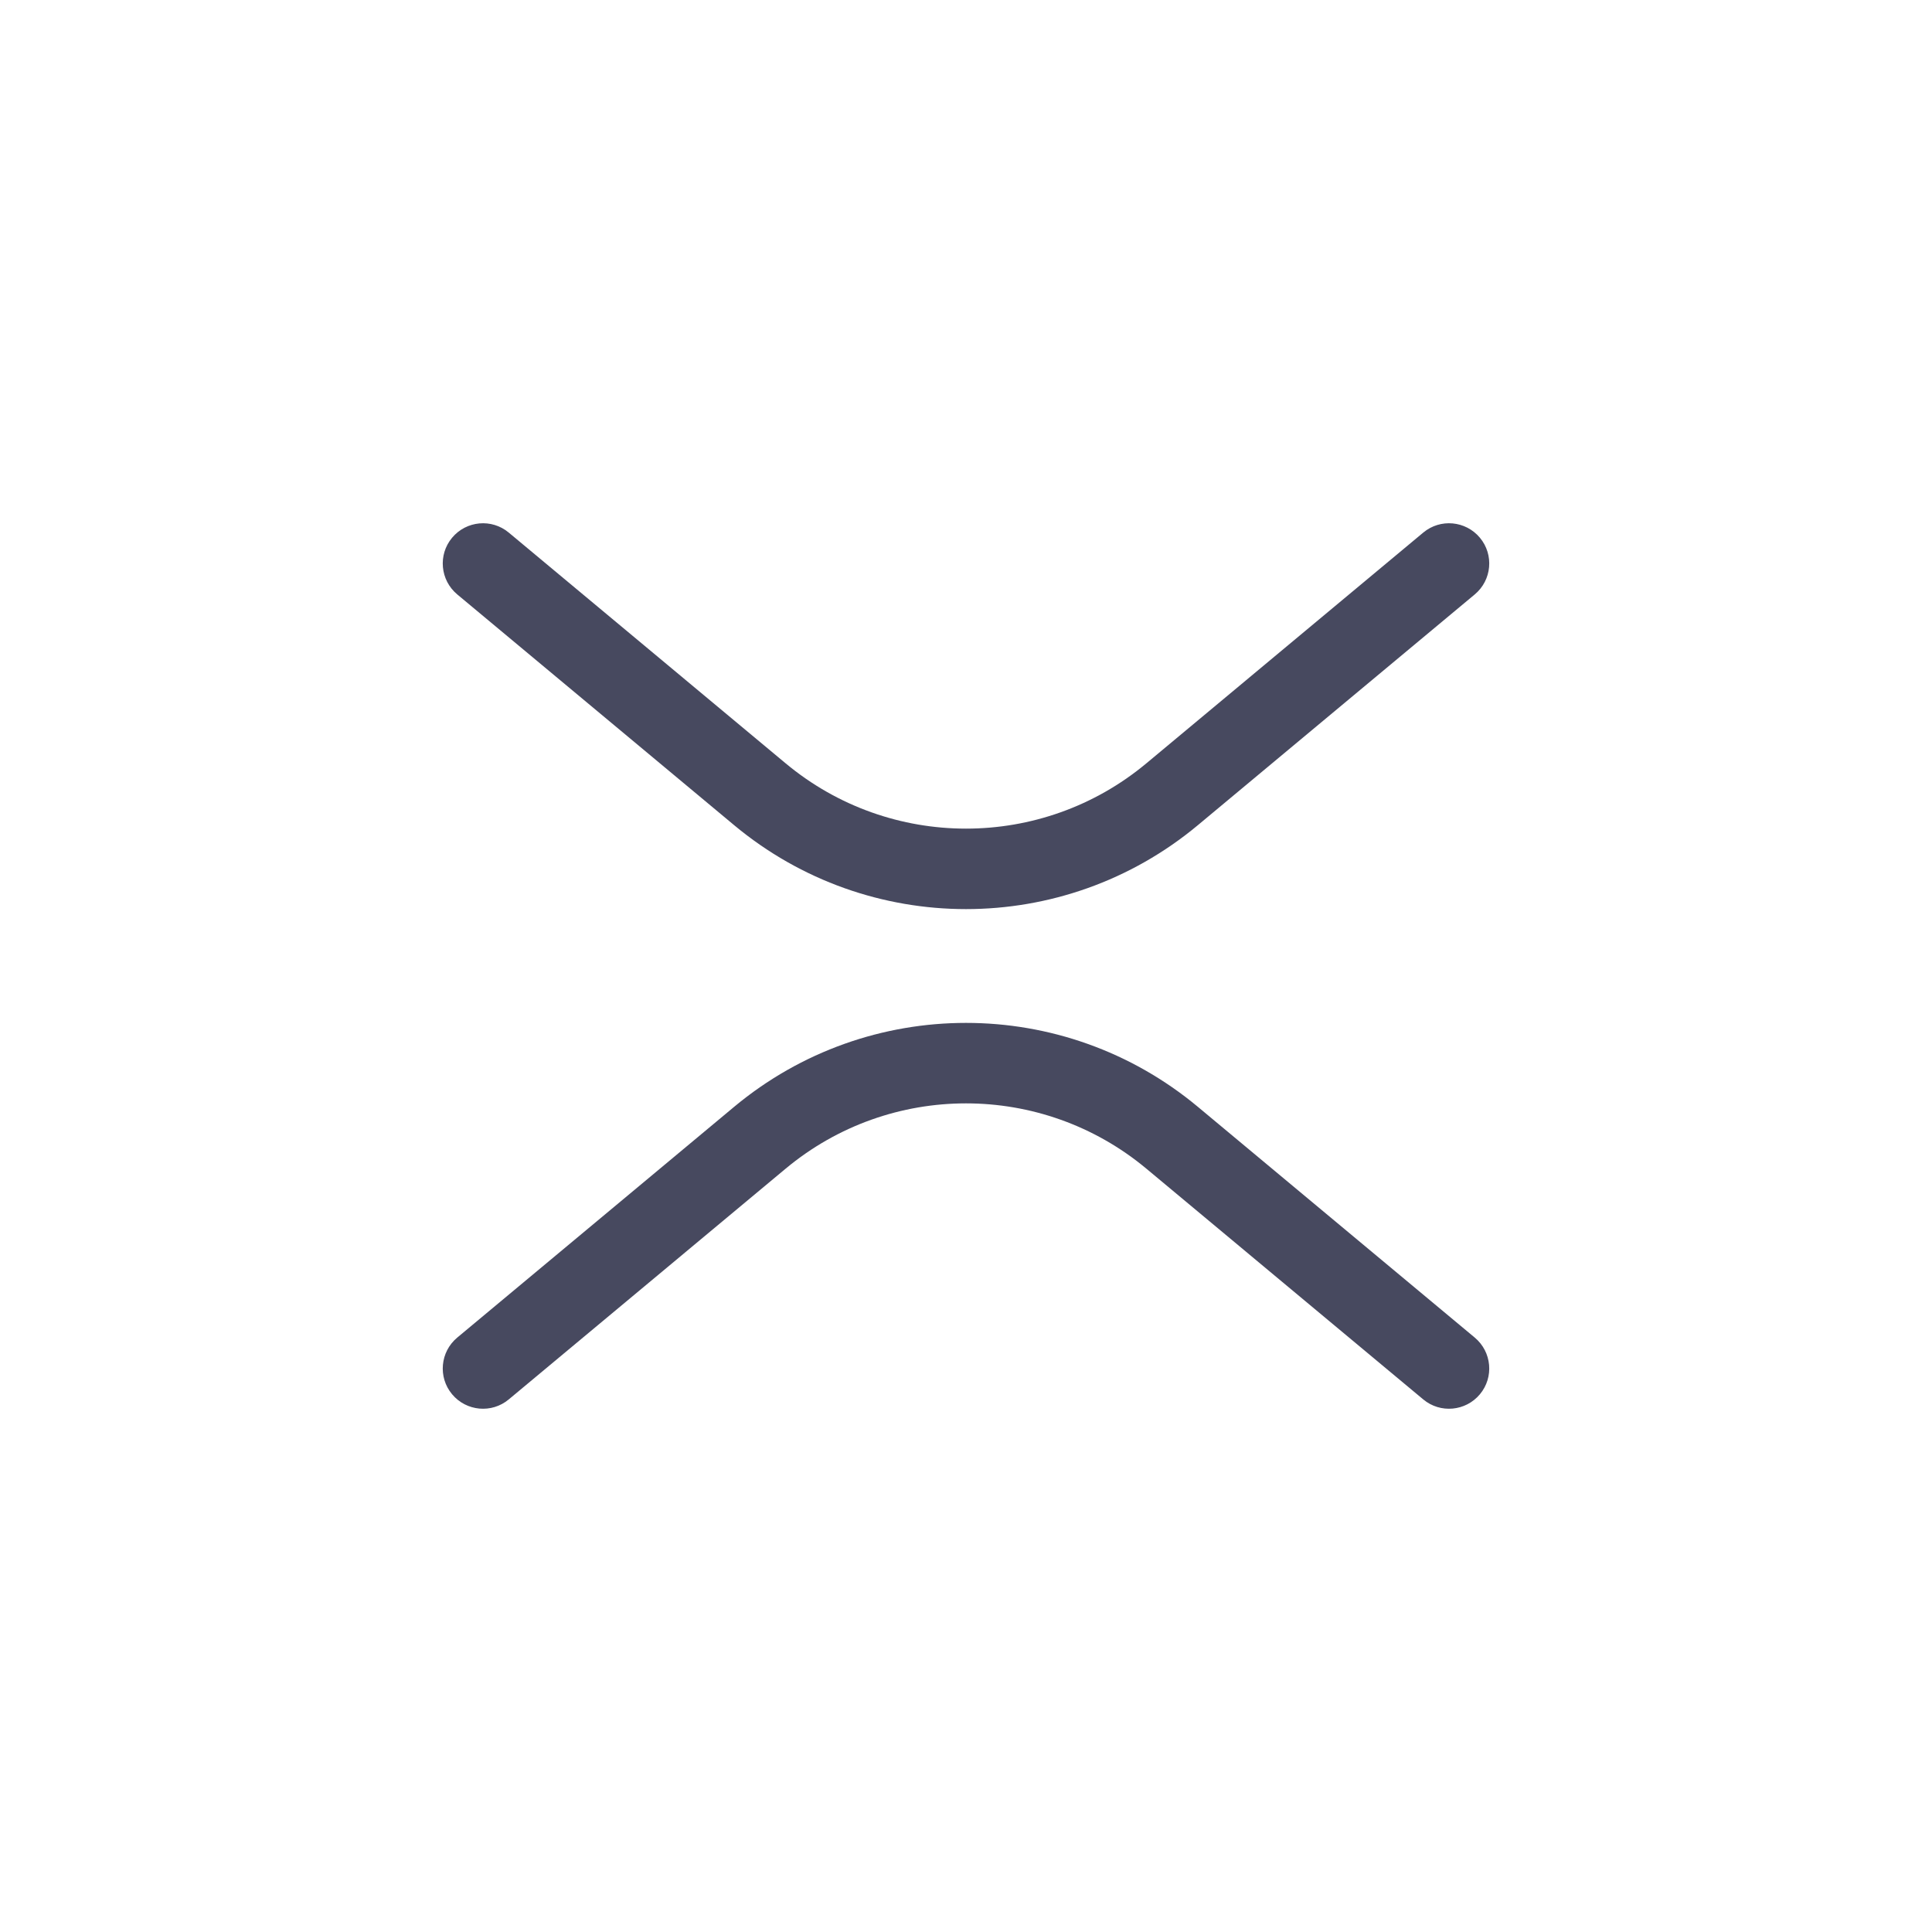 <?xml version="1.0" encoding="utf-8"?><!-- Скачано с сайта svg4.ru / Downloaded from svg4.ru -->
<svg width="800px" height="800px" viewBox="0 0 24 24" fill="none" xmlns="http://www.w3.org/2000/svg">
<path fill-rule="evenodd" clip-rule="evenodd" d="M5.616 6.68C5.793 6.468 6.108 6.439 6.32 6.616L9.759 9.482C11.057 10.564 12.943 10.564 14.241 9.482L17.68 6.616C17.892 6.439 18.207 6.468 18.384 6.68C18.561 6.892 18.532 7.207 18.32 7.384L14.881 10.25C13.212 11.641 10.788 11.641 9.119 10.25L5.68 7.384C5.468 7.207 5.439 6.892 5.616 6.68Z" fill="#47495F"/>
<path fill-rule="evenodd" clip-rule="evenodd" d="M5.616 17.32C5.793 17.532 6.108 17.561 6.32 17.384L9.759 14.518C11.057 13.436 12.943 13.436 14.241 14.518L17.68 17.384C17.892 17.561 18.207 17.532 18.384 17.32C18.561 17.108 18.532 16.793 18.32 16.616L14.881 13.75C13.212 12.359 10.788 12.359 9.119 13.75L5.68 16.616C5.468 16.793 5.439 17.108 5.616 17.32Z" fill="#47495F"/>
</svg>